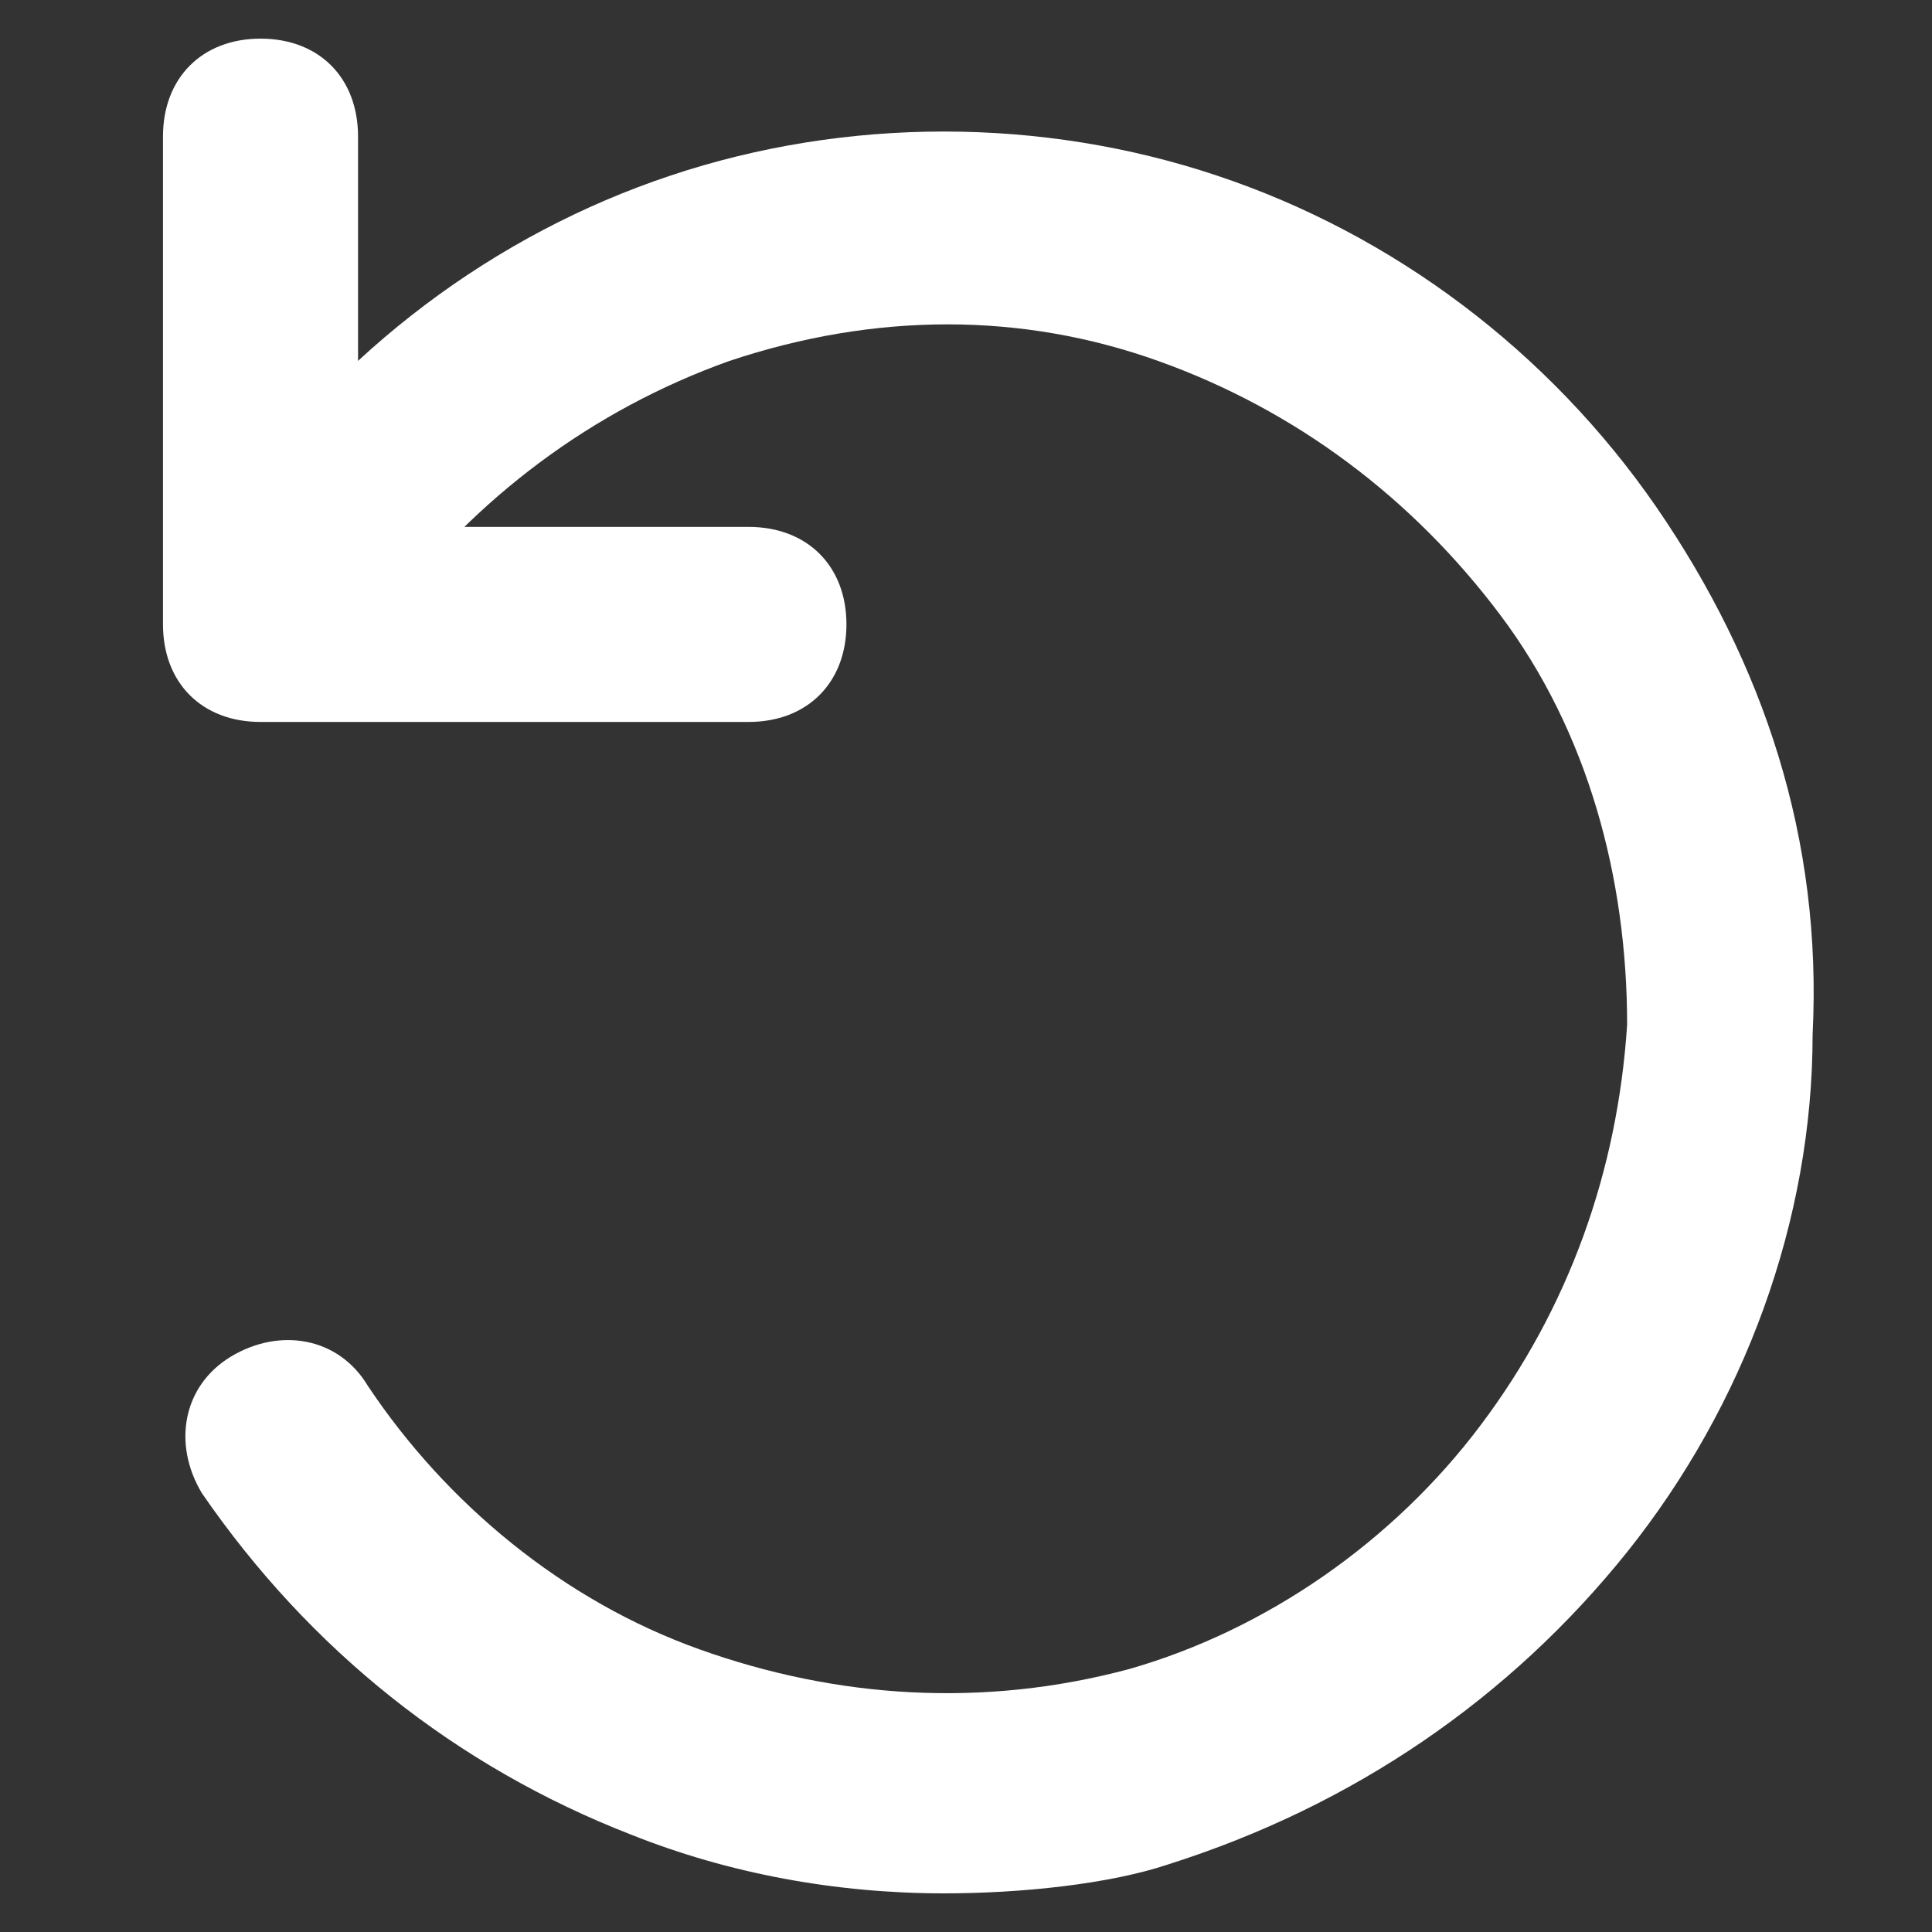 <?xml version="1.0" encoding="utf-8"?>
<!-- Generator: Adobe Illustrator 14.0.0, SVG Export Plug-In . SVG Version: 6.00 Build 43363)  -->
<!DOCTYPE svg PUBLIC "-//W3C//DTD SVG 1.1//EN" "http://www.w3.org/Graphics/SVG/1.1/DTD/svg11.dtd">
<svg version="1.1" id="Layer_1" xmlns="http://www.w3.org/2000/svg" xmlns:xlink="http://www.w3.org/1999/xlink" x="0px" y="0px"
	 width="25px" height="25px" viewBox="0 0 25 25" enable-background="new 0 0 25 25" xml:space="preserve">
<rect x="0" y="0" width="25" height="25" fill="#333333" stroke="none"/>
<g>
	<g>
		<path fill="#FFFFFF" d="M9.687,9.342H3.371c-0.758,0-1.262-0.504-1.262-1.263V1.766c0-0.758,0.506-1.266,1.262-1.266
			c0.76,0,1.262,0.508,1.262,1.266v5.052h5.054c0.758,0,1.266,0.504,1.266,1.262C10.952,8.837,10.445,9.342,9.687,9.342z"/>
	</g>
	<g>
		<path fill="#FFFFFF" d="M12.214,24.5c-1.391,0-2.78-0.254-4.043-0.758c-2.274-0.883-4.168-2.398-5.559-4.421
			C2.233,18.69,2.36,17.933,2.99,17.553c0.631-0.378,1.391-0.252,1.77,0.38c1.01,1.516,2.524,2.78,4.296,3.411
			c1.766,0.631,3.663,0.761,5.557,0.253c1.768-0.506,3.412-1.645,4.547-3.156c1.141-1.517,1.771-3.284,1.895-5.181
			c0-1.893-0.504-3.79-1.643-5.304c-1.137-1.514-2.65-2.651-4.422-3.284c-1.766-0.633-3.662-0.633-5.556,0
			c-1.77,0.633-3.285,1.77-4.424,3.284C4.633,8.587,3.875,8.714,3.244,8.334c-0.633-0.378-0.76-1.262-0.254-1.77
			c1.391-2.02,3.411-3.534,5.686-4.292c2.274-0.76,4.8-0.76,7.071,0c2.277,0.758,4.295,2.272,5.688,4.292
			c1.389,2.022,2.148,4.296,2.02,6.824c0,2.402-0.883,4.797-2.4,6.695c-1.518,1.893-3.539,3.282-5.938,4.042
			C14.363,24.378,13.226,24.5,12.214,24.5L12.214,24.5z"/>
	</g>
</g>
</svg>

